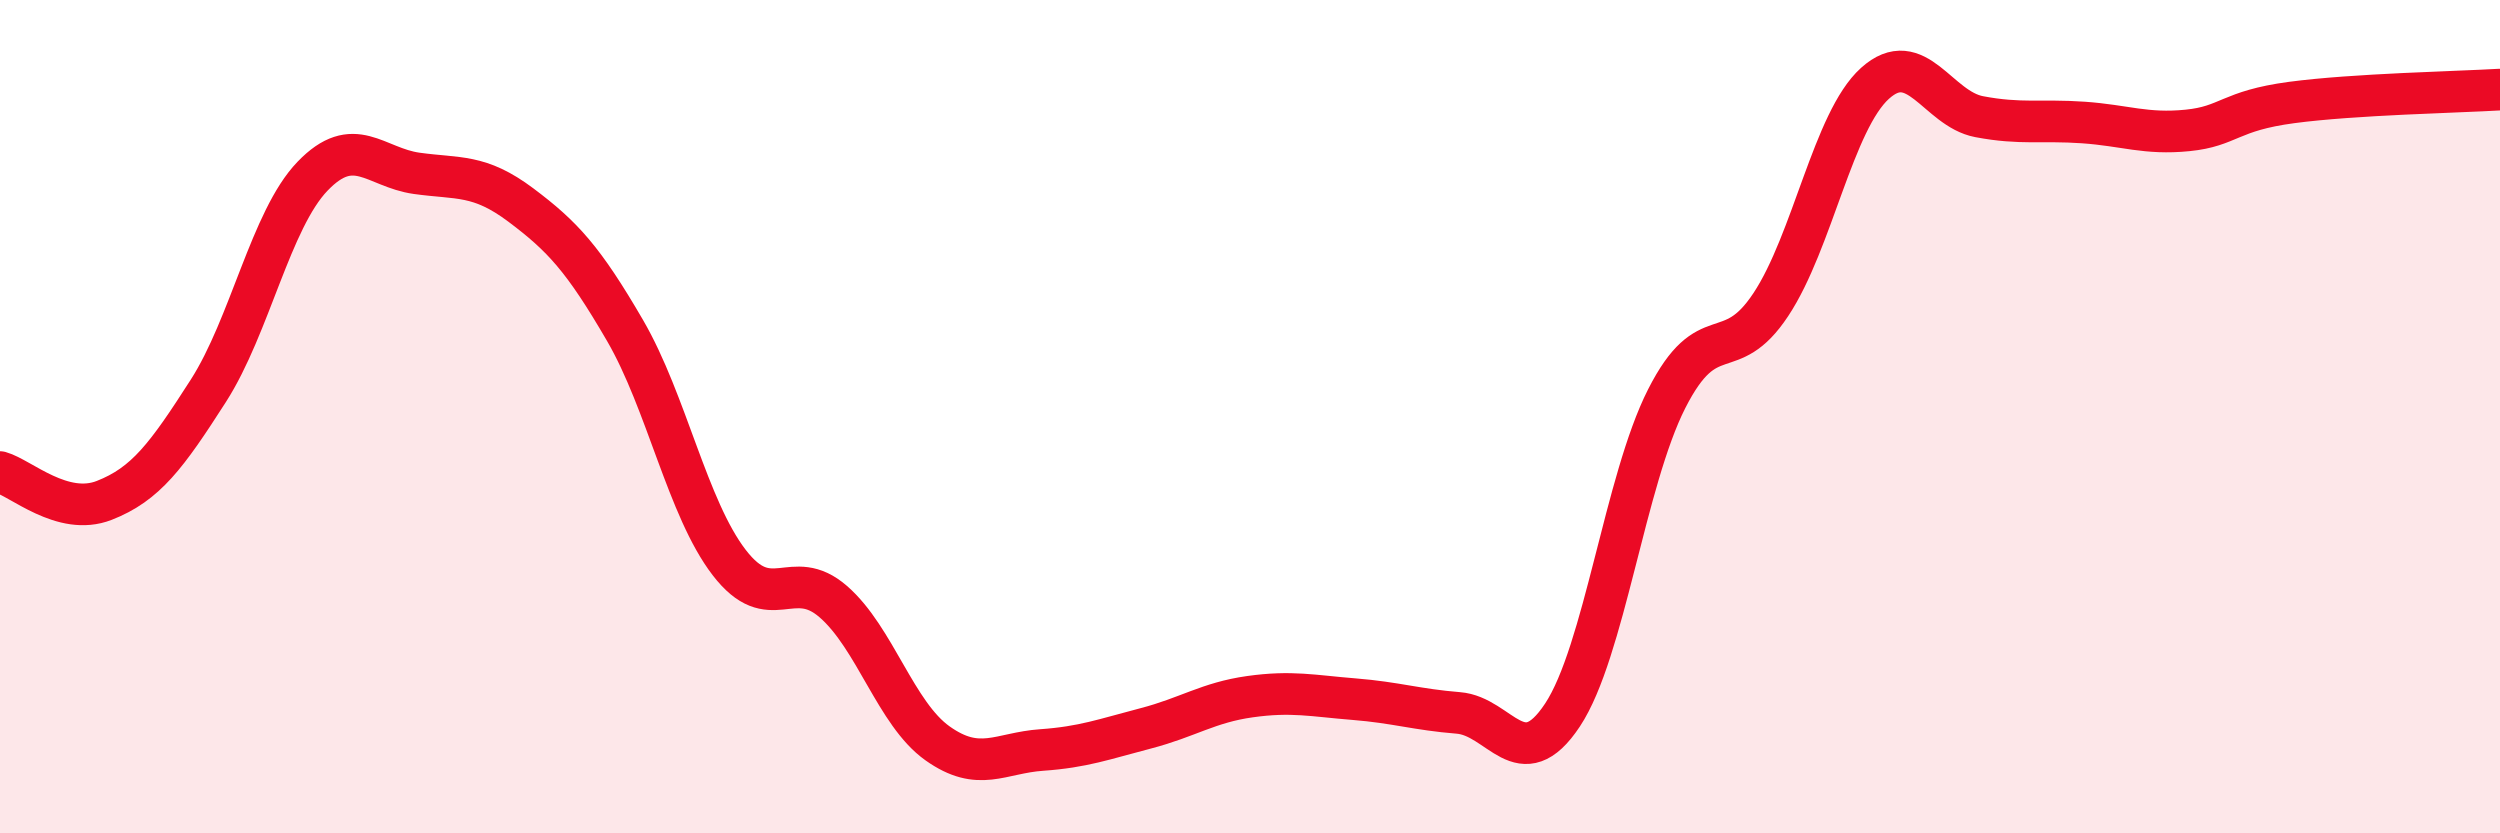 
    <svg width="60" height="20" viewBox="0 0 60 20" xmlns="http://www.w3.org/2000/svg">
      <path
        d="M 0,11.33 C 0.5,11.47 1.5,12.4 2.5,12.01 C 3.5,11.62 4,10.94 5,9.38 C 6,7.82 6.5,5.27 7.5,4.23 C 8.5,3.19 9,4.02 10,4.16 C 11,4.3 11.5,4.17 12.5,4.92 C 13.5,5.67 14,6.21 15,7.93 C 16,9.65 16.5,12.2 17.5,13.5 C 18.5,14.8 19,13.57 20,14.44 C 21,15.31 21.5,17.13 22.5,17.84 C 23.5,18.55 24,18.07 25,18 C 26,17.93 26.5,17.74 27.5,17.48 C 28.5,17.22 29,16.86 30,16.72 C 31,16.58 31.5,16.7 32.5,16.78 C 33.5,16.86 34,17.03 35,17.11 C 36,17.19 36.5,18.67 37.5,17.16 C 38.5,15.65 39,11.54 40,9.57 C 41,7.6 41.5,8.82 42.5,7.31 C 43.5,5.8 44,2.9 45,2 C 46,1.1 46.5,2.61 47.5,2.8 C 48.5,2.99 49,2.87 50,2.94 C 51,3.01 51.5,3.23 52.5,3.13 C 53.5,3.03 53.5,2.66 55,2.46 C 56.5,2.26 59,2.21 60,2.15L60 20L0 20Z"
        fill="#EB0A25"
        opacity="0.1"
        stroke-linecap="round"
        stroke-linejoin="round"
      />
      <path
        d="M 0,11.33 C 0.5,11.47 1.5,12.4 2.5,12.01 C 3.5,11.62 4,10.94 5,9.38 C 6,7.82 6.5,5.27 7.5,4.23 C 8.5,3.19 9,4.02 10,4.16 C 11,4.3 11.5,4.17 12.5,4.92 C 13.5,5.67 14,6.21 15,7.93 C 16,9.65 16.5,12.2 17.5,13.5 C 18.5,14.8 19,13.57 20,14.44 C 21,15.31 21.5,17.13 22.5,17.84 C 23.5,18.55 24,18.07 25,18 C 26,17.93 26.5,17.74 27.5,17.48 C 28.5,17.22 29,16.86 30,16.72 C 31,16.58 31.5,16.7 32.5,16.78 C 33.5,16.86 34,17.03 35,17.11 C 36,17.19 36.5,18.67 37.5,17.16 C 38.5,15.65 39,11.54 40,9.57 C 41,7.6 41.5,8.82 42.5,7.31 C 43.5,5.8 44,2.9 45,2 C 46,1.1 46.5,2.61 47.5,2.8 C 48.5,2.99 49,2.87 50,2.94 C 51,3.01 51.5,3.23 52.5,3.13 C 53.5,3.03 53.5,2.66 55,2.46 C 56.5,2.26 59,2.21 60,2.15"
        stroke="#EB0A25"
        stroke-width="1"
        fill="none"
        stroke-linecap="round"
        stroke-linejoin="round"
      />
    </svg>
  